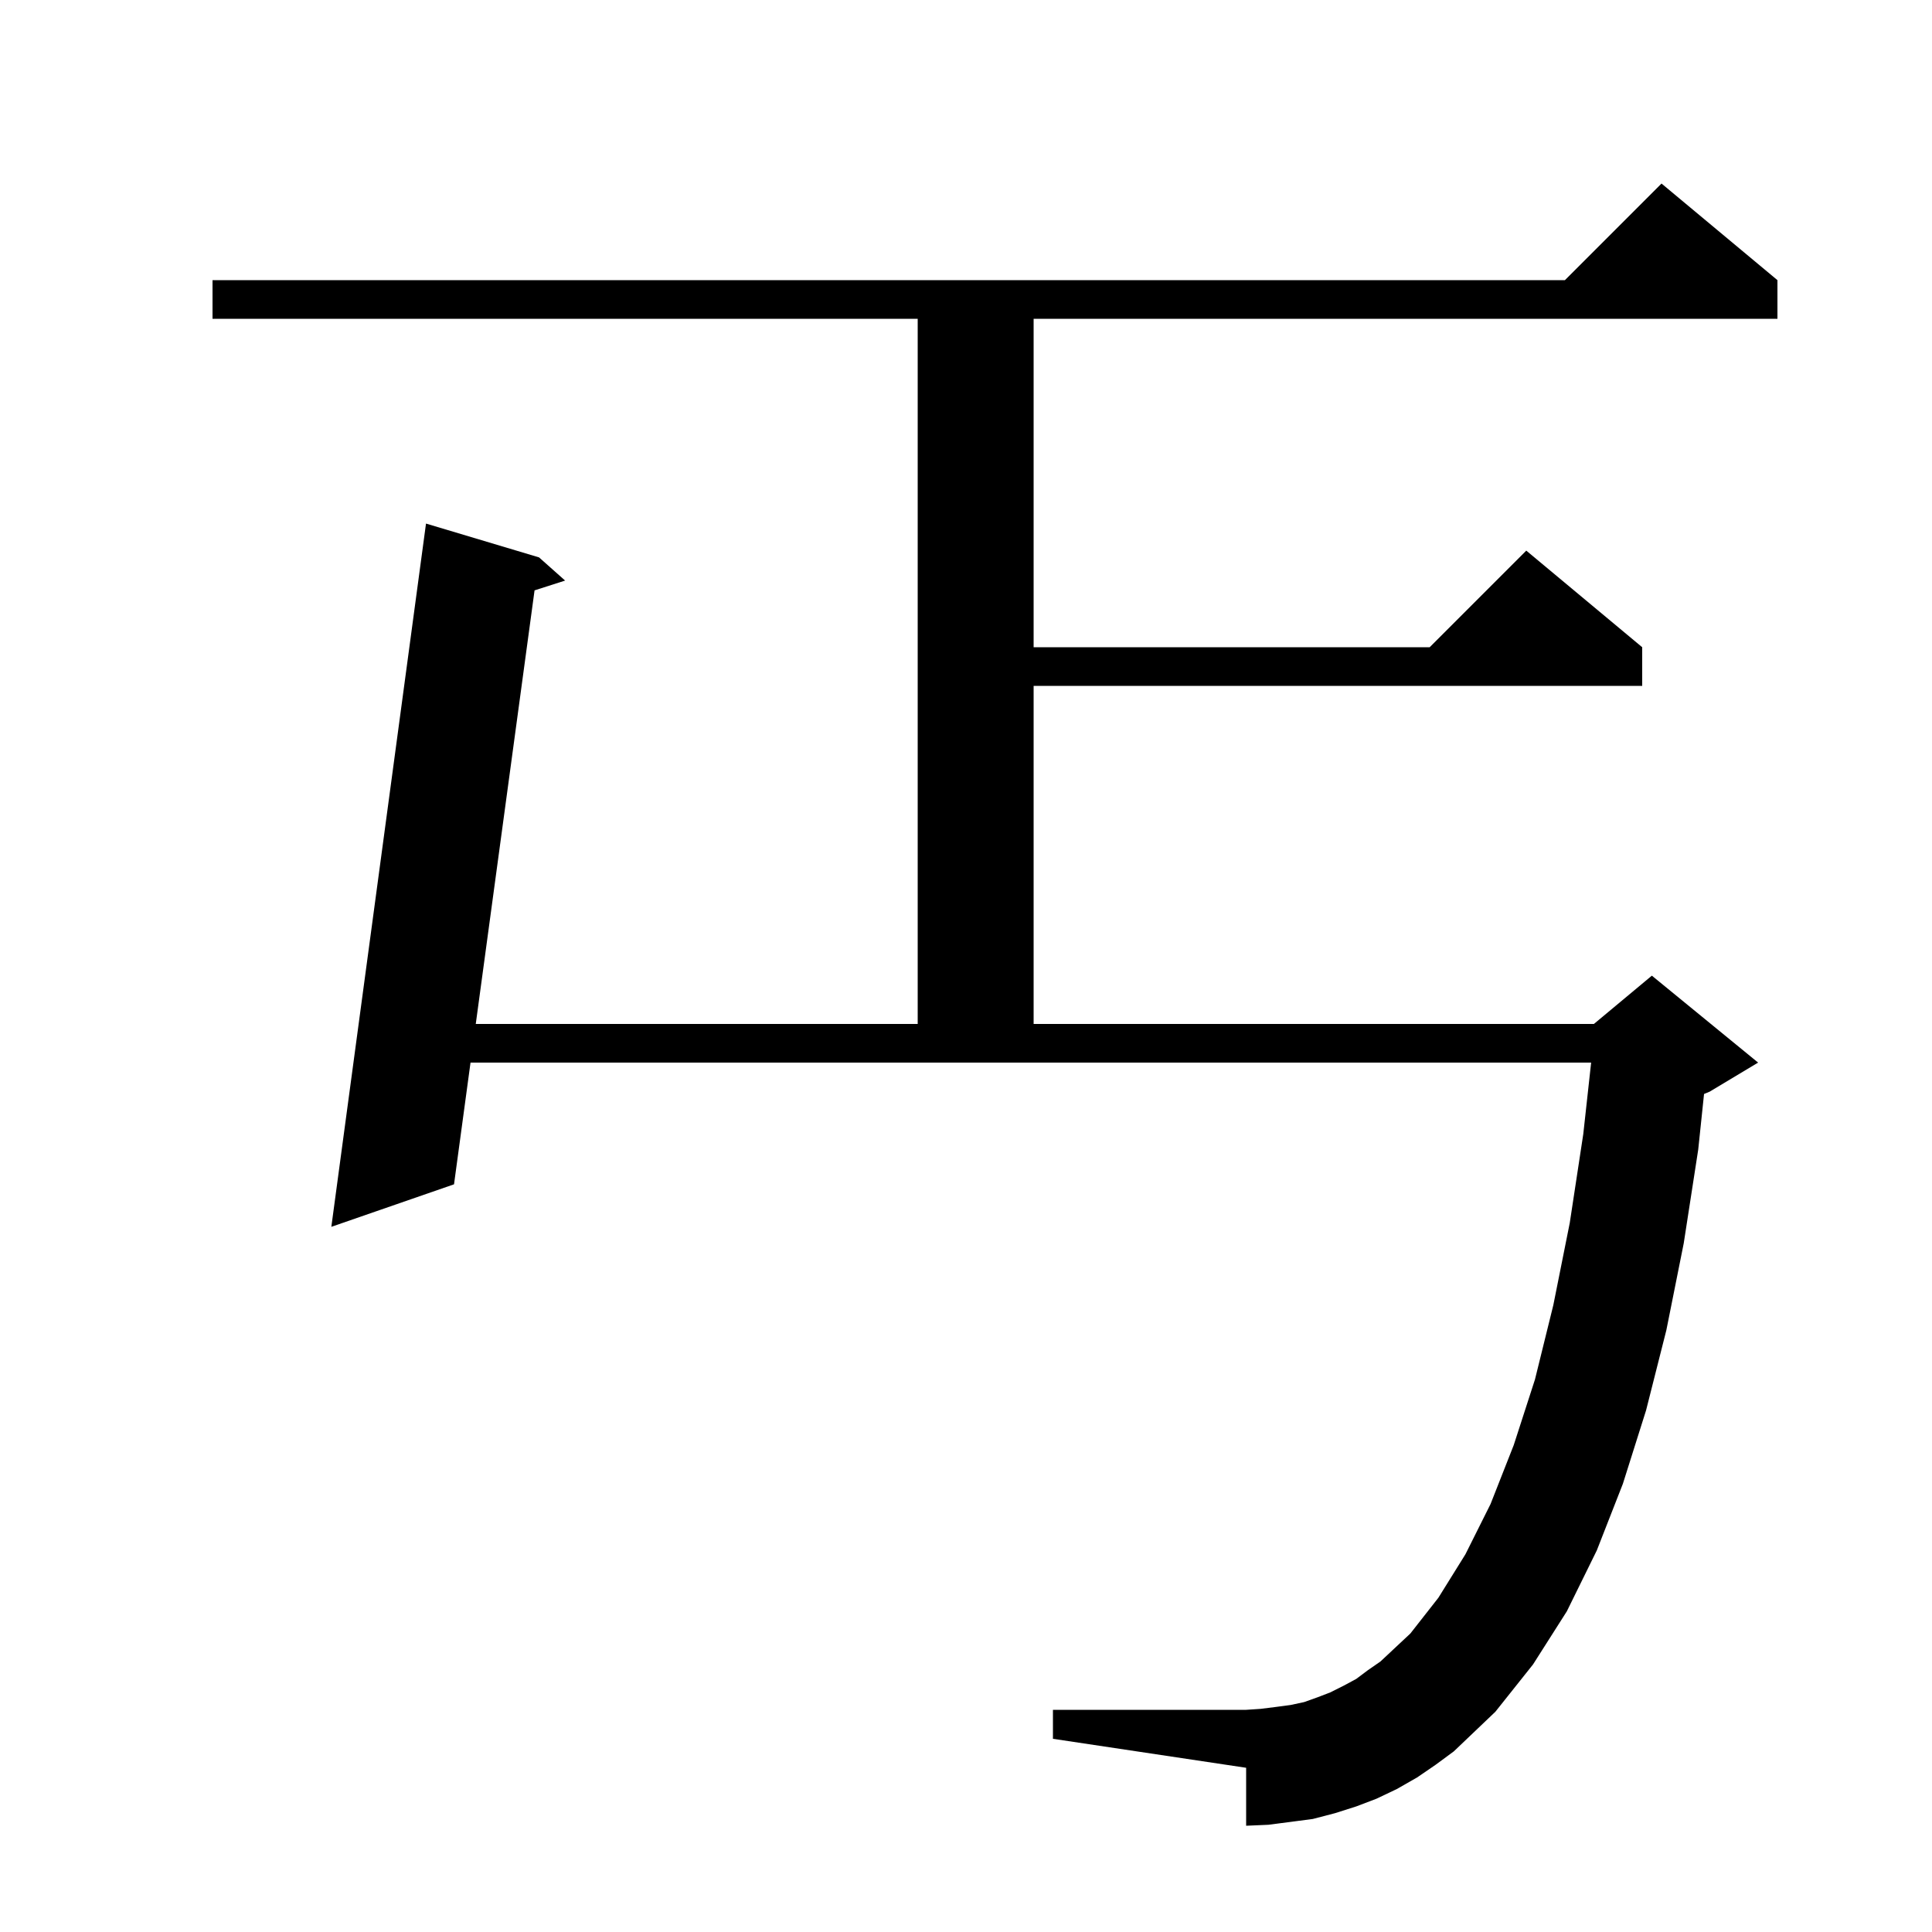 <svg xmlns="http://www.w3.org/2000/svg" xmlns:xlink="http://www.w3.org/1999/xlink" version="1.1" baseProfile="full" viewBox="0 0 200 200" width="200" height="200">
<g fill="black">
<path d="M 146.7 184.0 L 144.6 185.2 L 142.5 186.2 L 140.4 187.0 L 138.2 187.7 L 135.9 188.3 L 131.3 188.9 L 129.0 189.0 L 129.0 183.0 L 109.0 180.0 L 109.0 177.0 L 129.0 177.0 L 130.5 176.9 L 132.1 176.7 L 133.6 176.5 L 135.0 176.2 L 136.4 175.7 L 137.7 175.2 L 139.1 174.5 L 140.4 173.8 L 141.6 172.9 L 142.9 172.0 L 146.0 169.1 L 148.9 165.4 L 151.7 160.9 L 154.3 155.7 L 156.7 149.6 L 158.9 142.8 L 160.8 135.1 L 162.5 126.6 L 163.9 117.4 L 164.714 110.0 L 48.708 110.0 L 47.0 122.6 L 34.3 127.0 L 44.1 54.2 L 55.8 57.7 L 58.5 60.1 L 55.337 61.115 L 49.251 106.0 L 95.0 106.0 L 95.0 33.0 L 22.0 33.0 L 22.0 29.0 L 162.0 29.0 L 172.0 19.0 L 184.0 29.0 L 184.0 33.0 L 107.0 33.0 L 107.0 67.0 L 148.0 67.0 L 158.0 57.0 L 170.0 67.0 L 170.0 71.0 L 107.0 71.0 L 107.0 106.0 L 165.0 106.0 L 171.0 101.0 L 182.0 110.0 L 177.0 113.0 L 176.402 113.249 L 175.8 119.0 L 174.3 128.7 L 172.5 137.7 L 170.4 146.0 L 168.0 153.6 L 165.3 160.5 L 162.2 166.8 L 158.7 172.3 L 154.8 177.2 L 150.5 181.3 L 148.6 182.7 Z " />
</g>
</svg>
